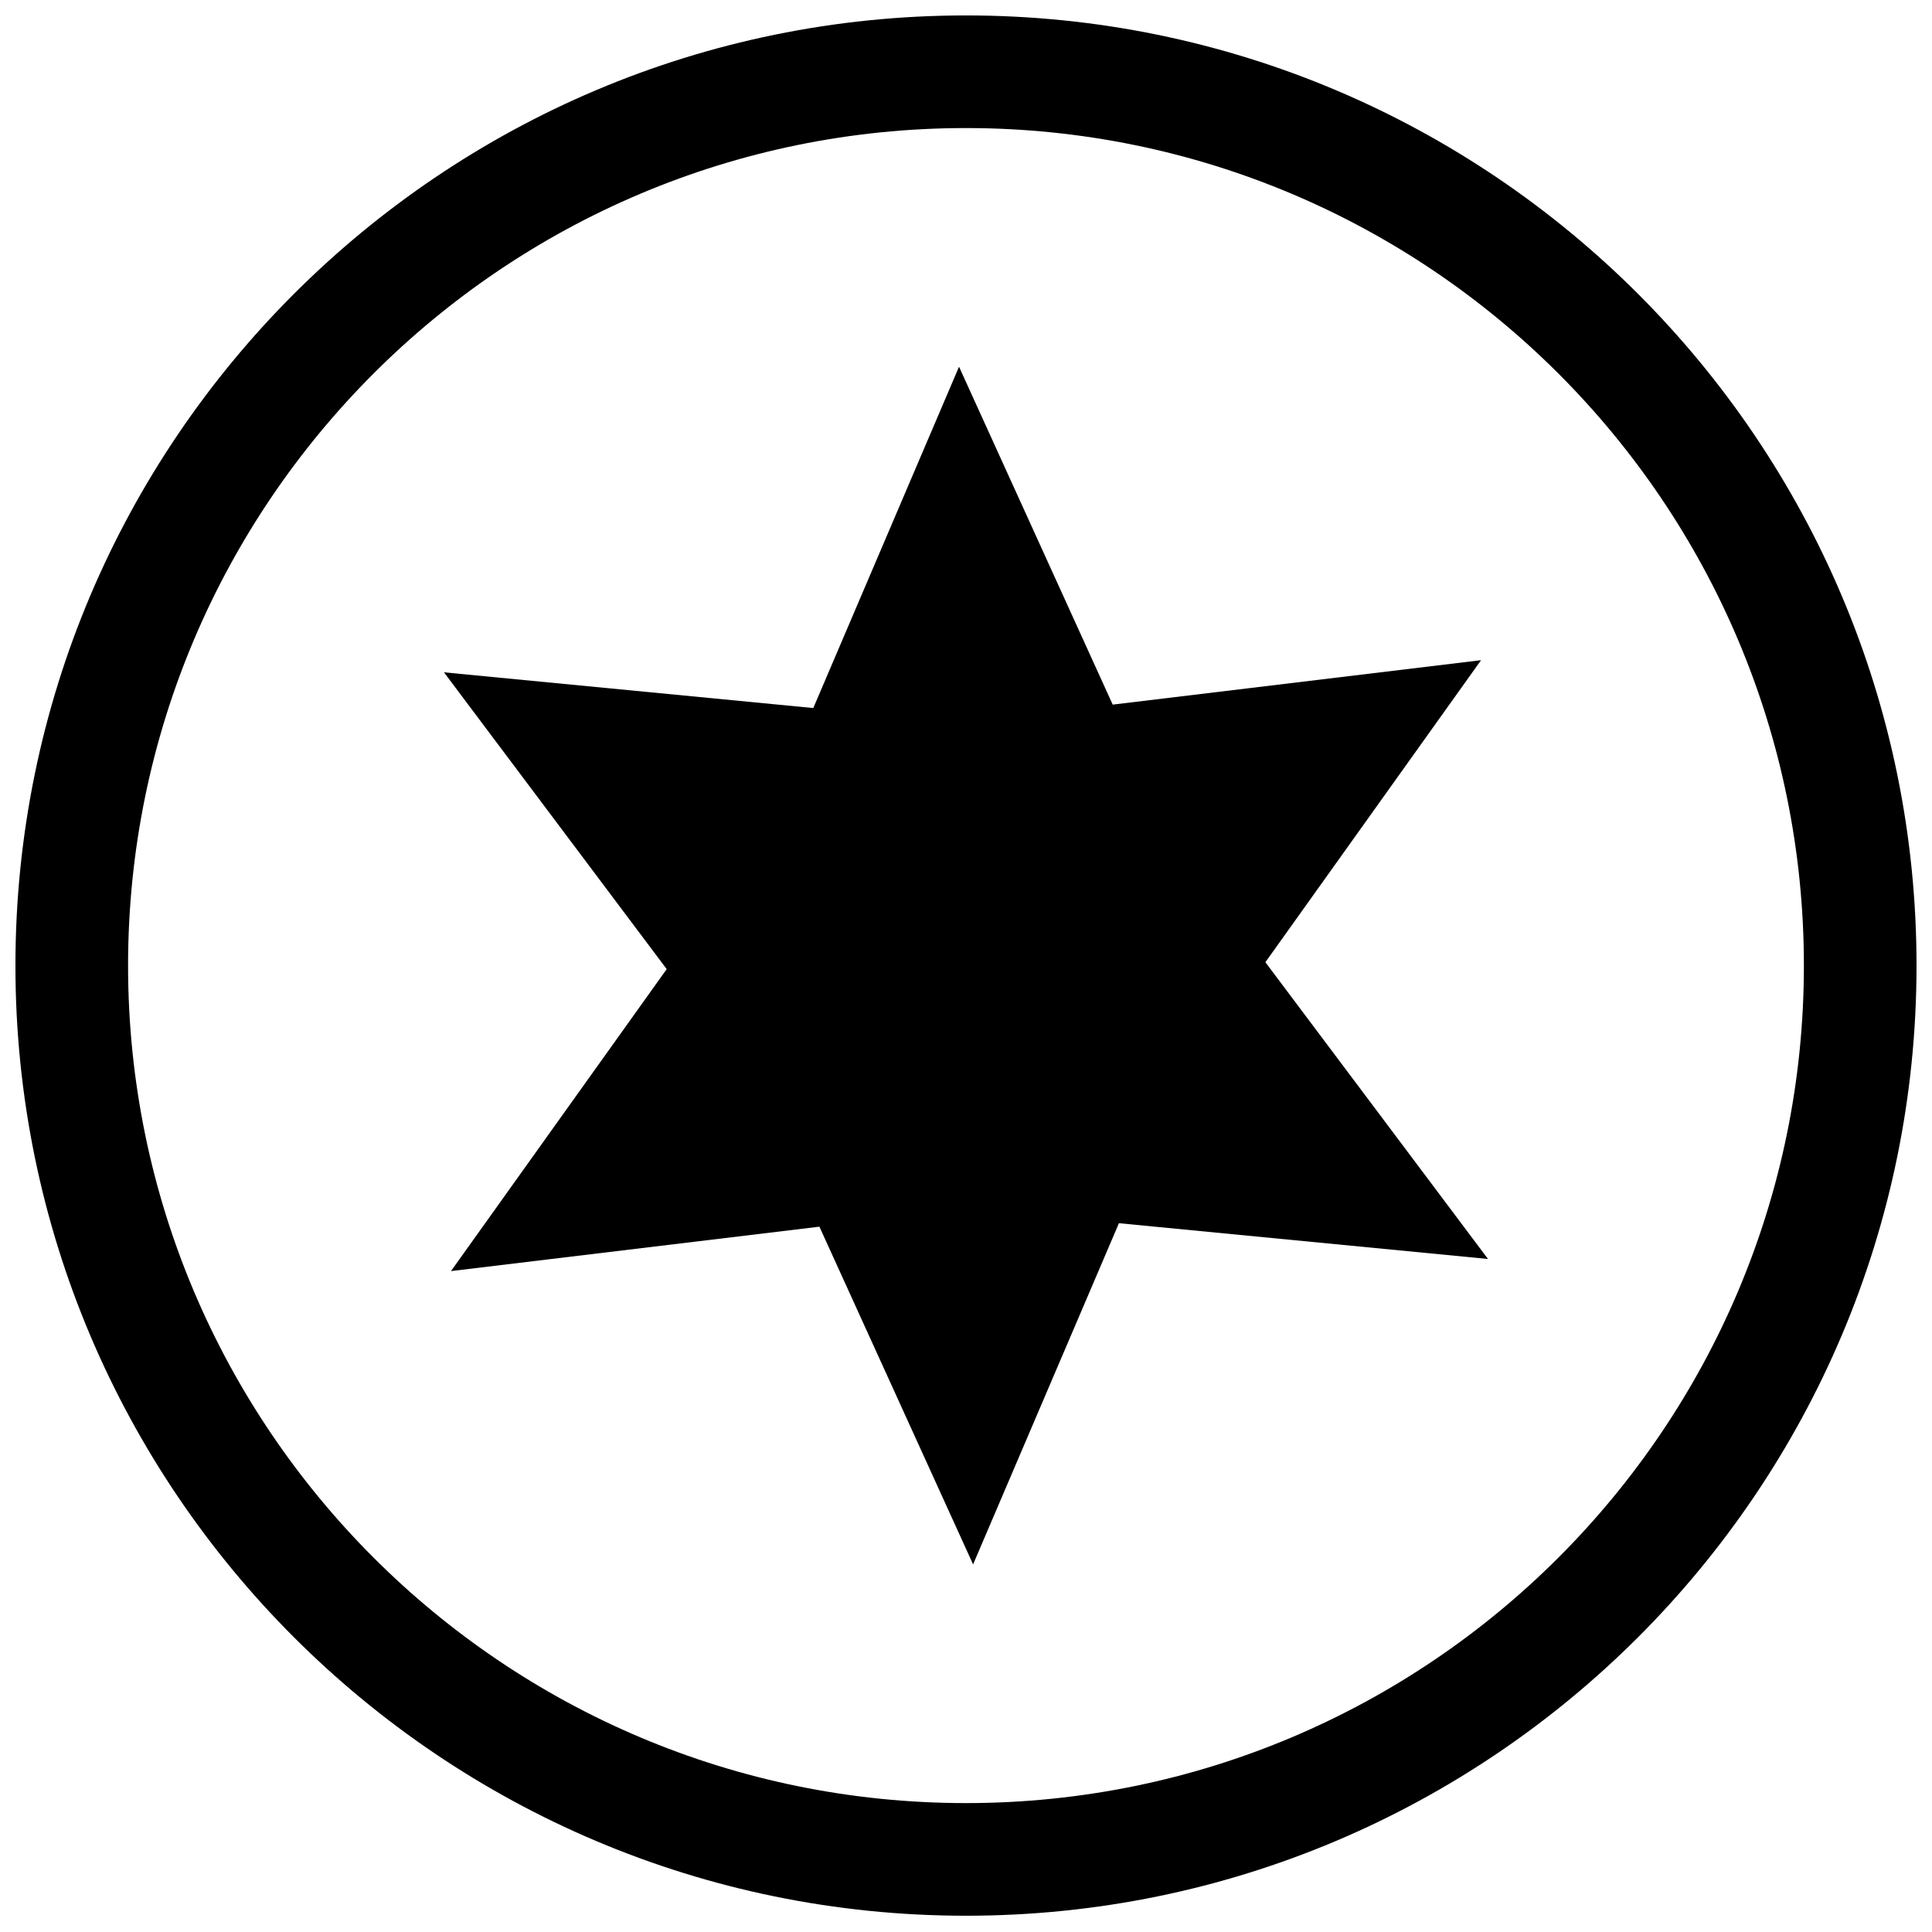 <?xml version="1.0" encoding="UTF-8"?>
<!-- Uploaded to: ICON Repo, www.svgrepo.com, Generator: ICON Repo Mixer Tools -->
<svg width="800px" height="800px" version="1.1" viewBox="144 144 512 512" xmlns="http://www.w3.org/2000/svg">
 <defs>
  <clipPath id="a">
   <path d="m148.09 148.09h503.81v503.81h-503.81z"/>
  </clipPath>
 </defs>
 <g clip-path="url(#a)">
  <path d="m400 148.09c-139.03 0-251.91 112.82-251.91 251.8s112.88 251.8 251.91 251.8 251.9-112.82 251.9-251.8-112.87-251.8-251.9-251.8zm0 29.848c-122.56 0-222.06 99.453-222.06 221.95s99.5 221.95 222.06 221.95c122.55 0 222.05-99.453 222.05-221.95s-99.5-221.95-222.05-221.95z" fill-rule="evenodd"/>
 </g>
 <path d="m438.88 330.73 97.613-11.773-57.152 80.039 58.992 78.645-97.805-9.48-38.648 90.418-40.727-89.496-97.637 11.77 57.164-80.027-59.027-78.656 97.879 9.469 38.621-90.453z"/>
</svg>